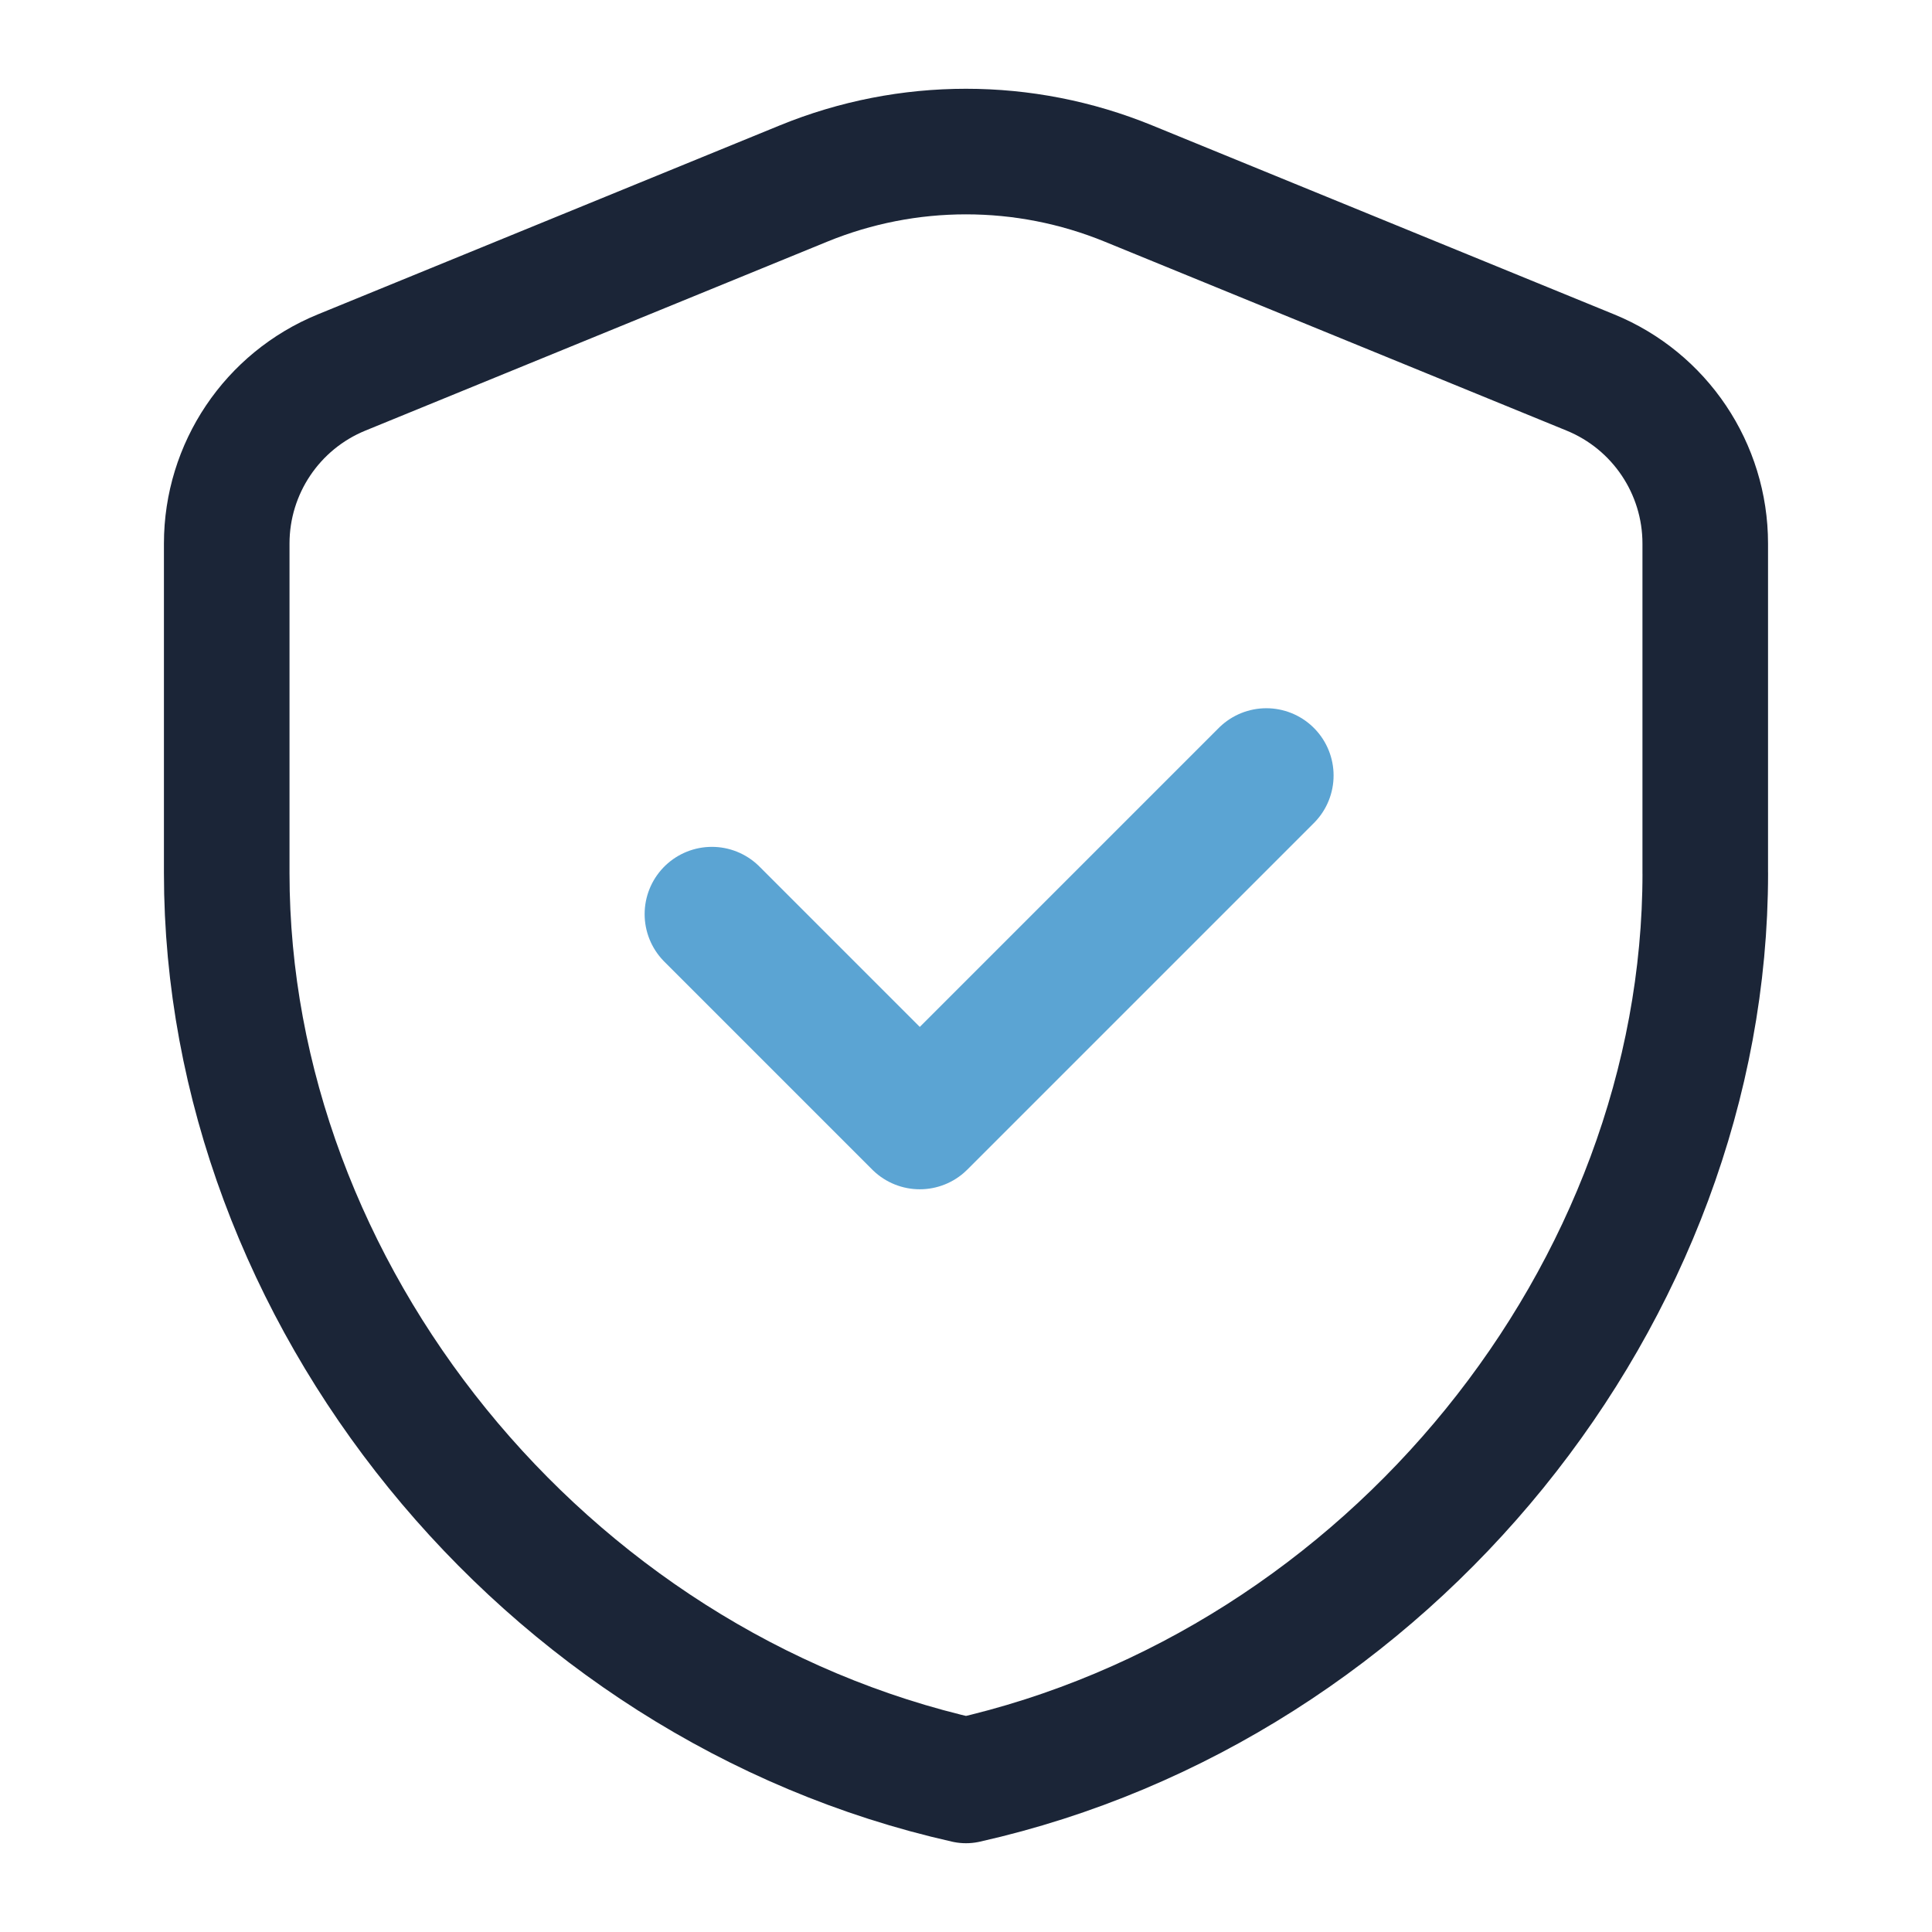 <svg xmlns="http://www.w3.org/2000/svg" id="a" viewBox="0 0 100 100"><defs><style>.b{stroke:#5ba4d3;stroke-width:6.962px;}.b,.c{fill:none;stroke-linecap:round;stroke-linejoin:round;}.c{stroke:#1b2537;stroke-width:6.5px;}</style></defs><path class="c" d="m88.265,45.194c0,21.719-16.326,42.029-38.265,46.961-21.938-4.931-38.265-25.242-38.265-46.961v-17.059c0-3.884,2.349-7.383,5.944-8.854l23.917-9.784c5.385-2.203,11.421-2.203,16.806,0l23.917,9.784c3.595,1.471,5.944,4.97,5.944,8.854v17.059Z"></path><polyline class="b" points="65.545 40.139 47.608 58.076 36.847 47.314"></polyline></svg>